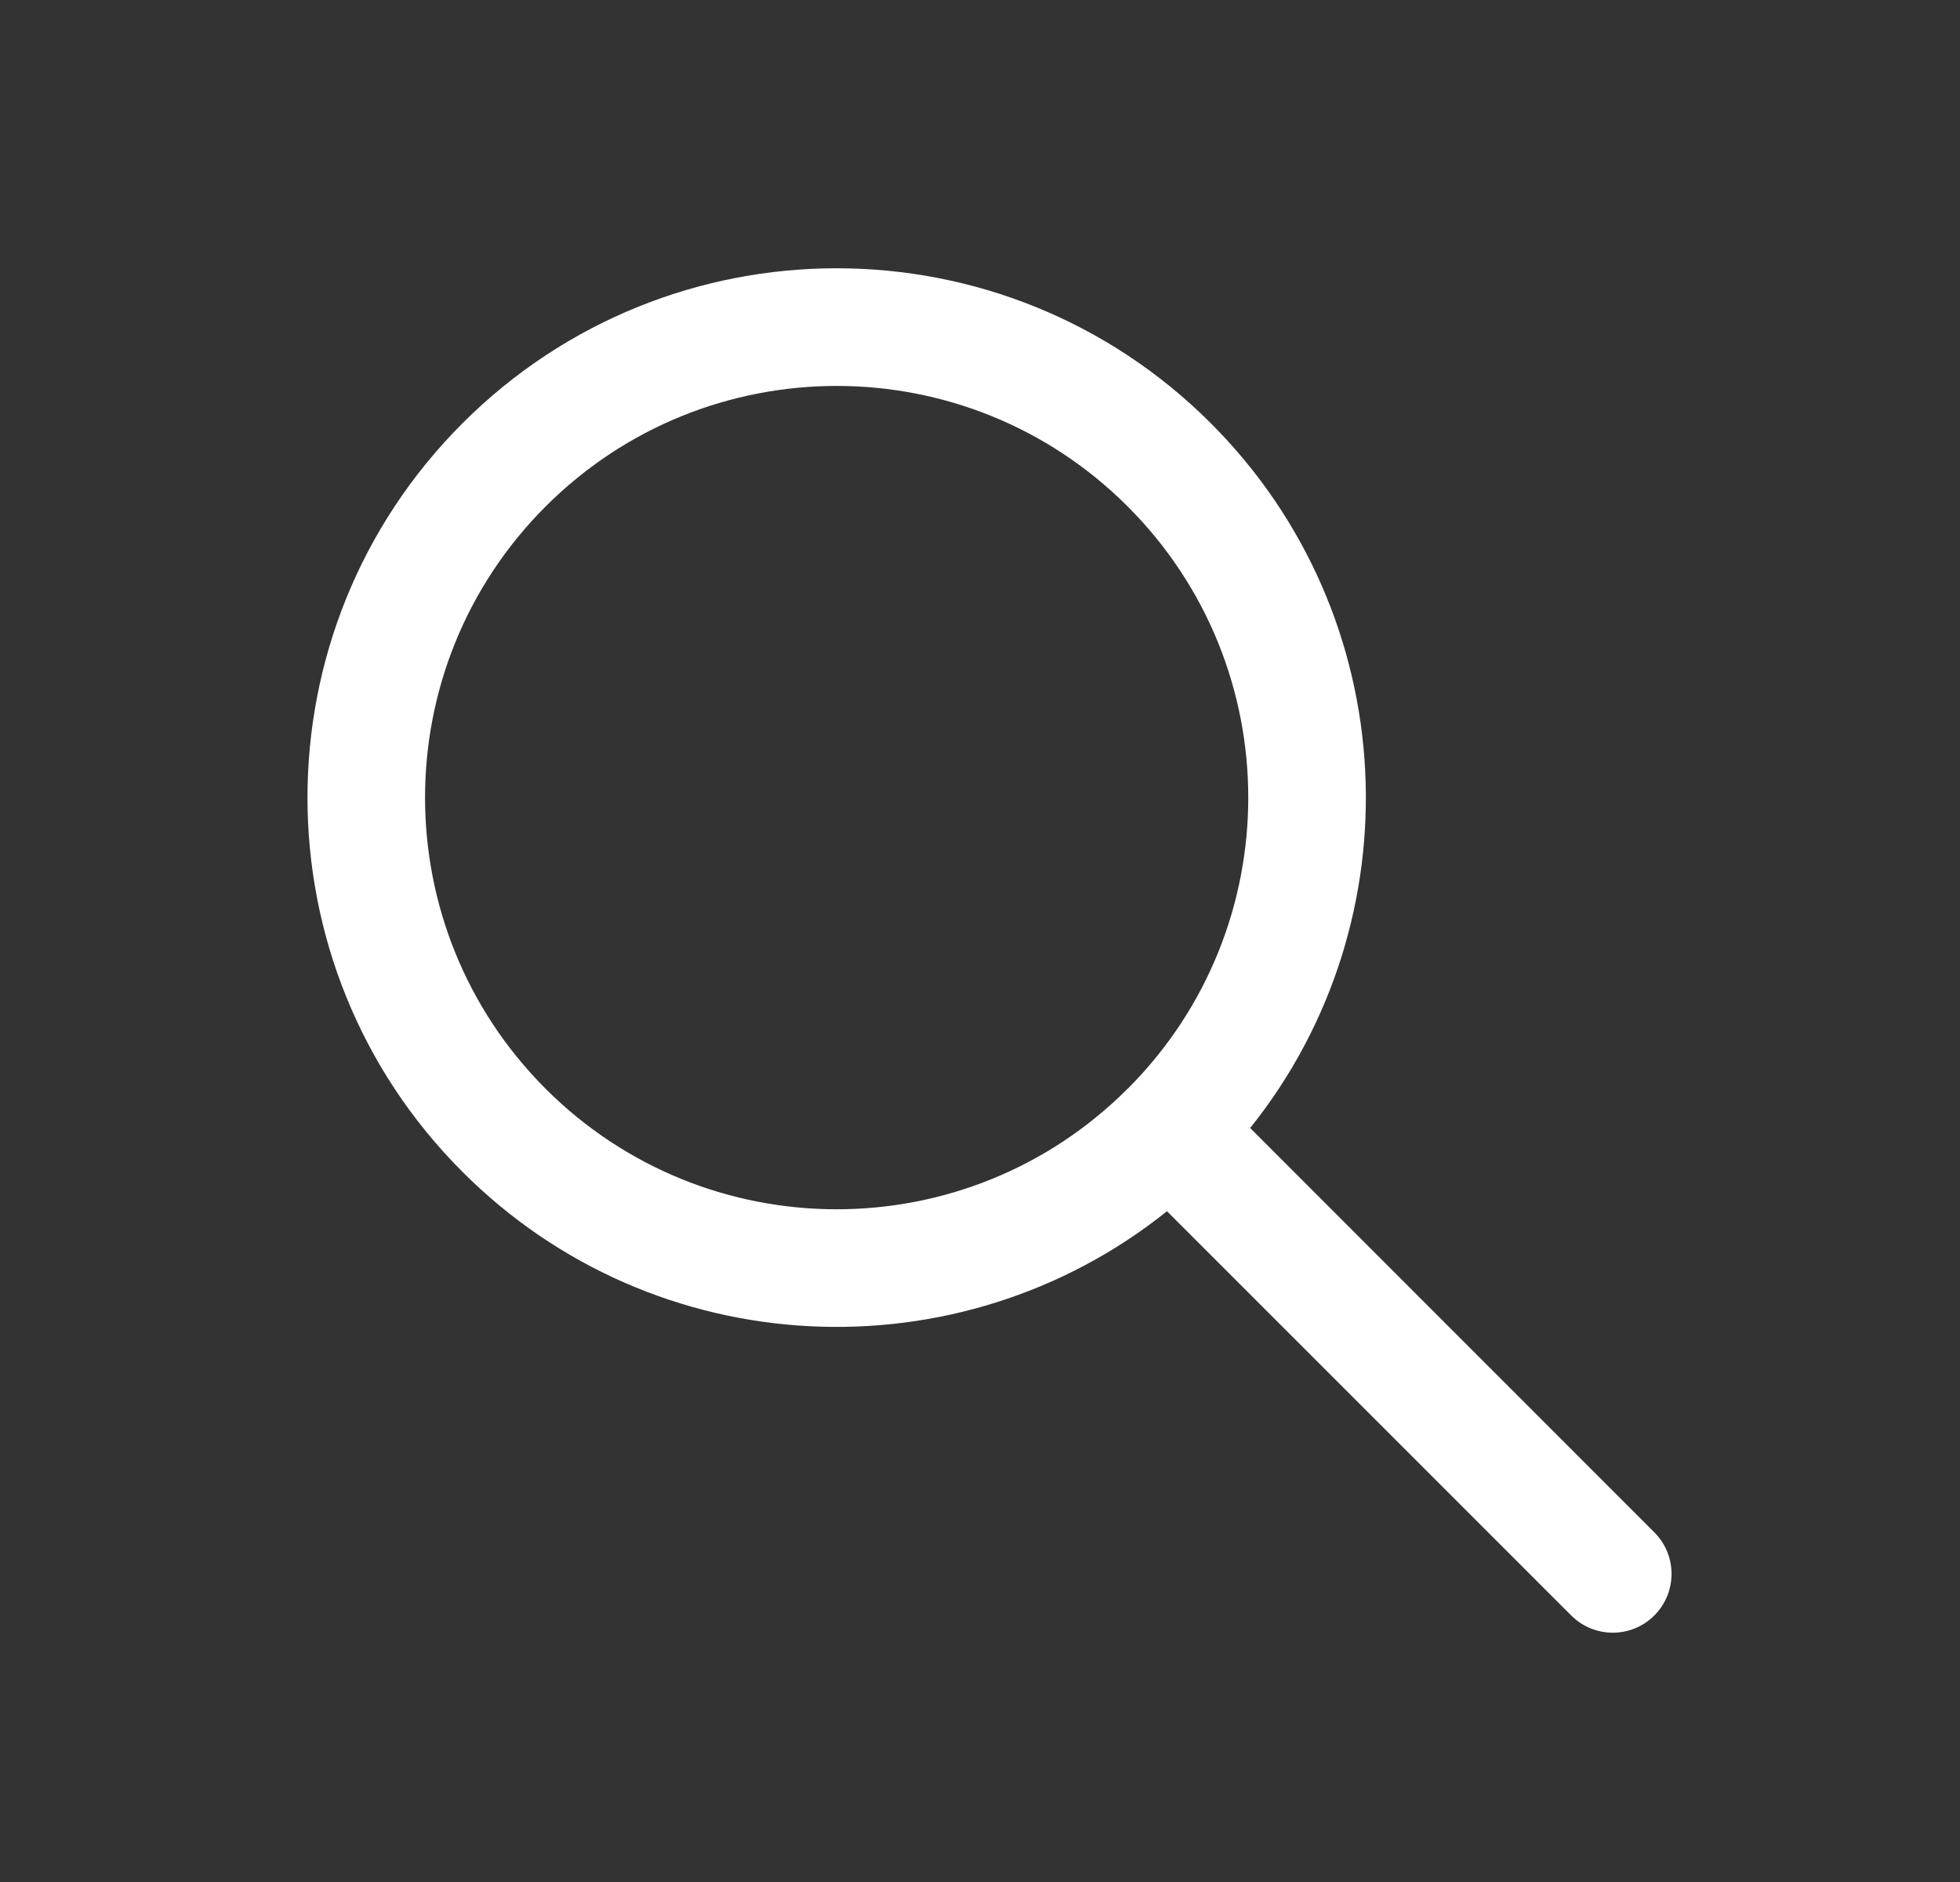<svg width="25" height="24" viewBox="0 0 25 24" fill="none" xmlns="http://www.w3.org/2000/svg">
<rect x="0" y="0" width="25" height="24" fill="#333333" stroke="none"/>
<path fill-rule="evenodd" clip-rule="evenodd" d="M14.885 15.446C12.235 17.568 8.355 17.401 5.899 14.944C3.263 12.308 3.263 8.034 5.899 5.398C8.535 2.762 12.809 2.762 15.445 5.398C17.901 7.855 18.069 11.735 15.946 14.385L21.101 19.541C21.394 19.833 21.394 20.308 21.101 20.601C20.808 20.894 20.334 20.894 20.041 20.601L14.885 15.446ZM6.959 13.884C4.909 11.833 4.909 8.509 6.959 6.459C9.01 4.409 12.334 4.409 14.384 6.459C16.433 8.508 16.434 11.829 14.389 13.879C14.387 13.881 14.385 13.882 14.384 13.884C14.382 13.885 14.381 13.887 14.379 13.888C12.329 15.934 9.008 15.932 6.959 13.884Z" fill="white"/>
</svg>
